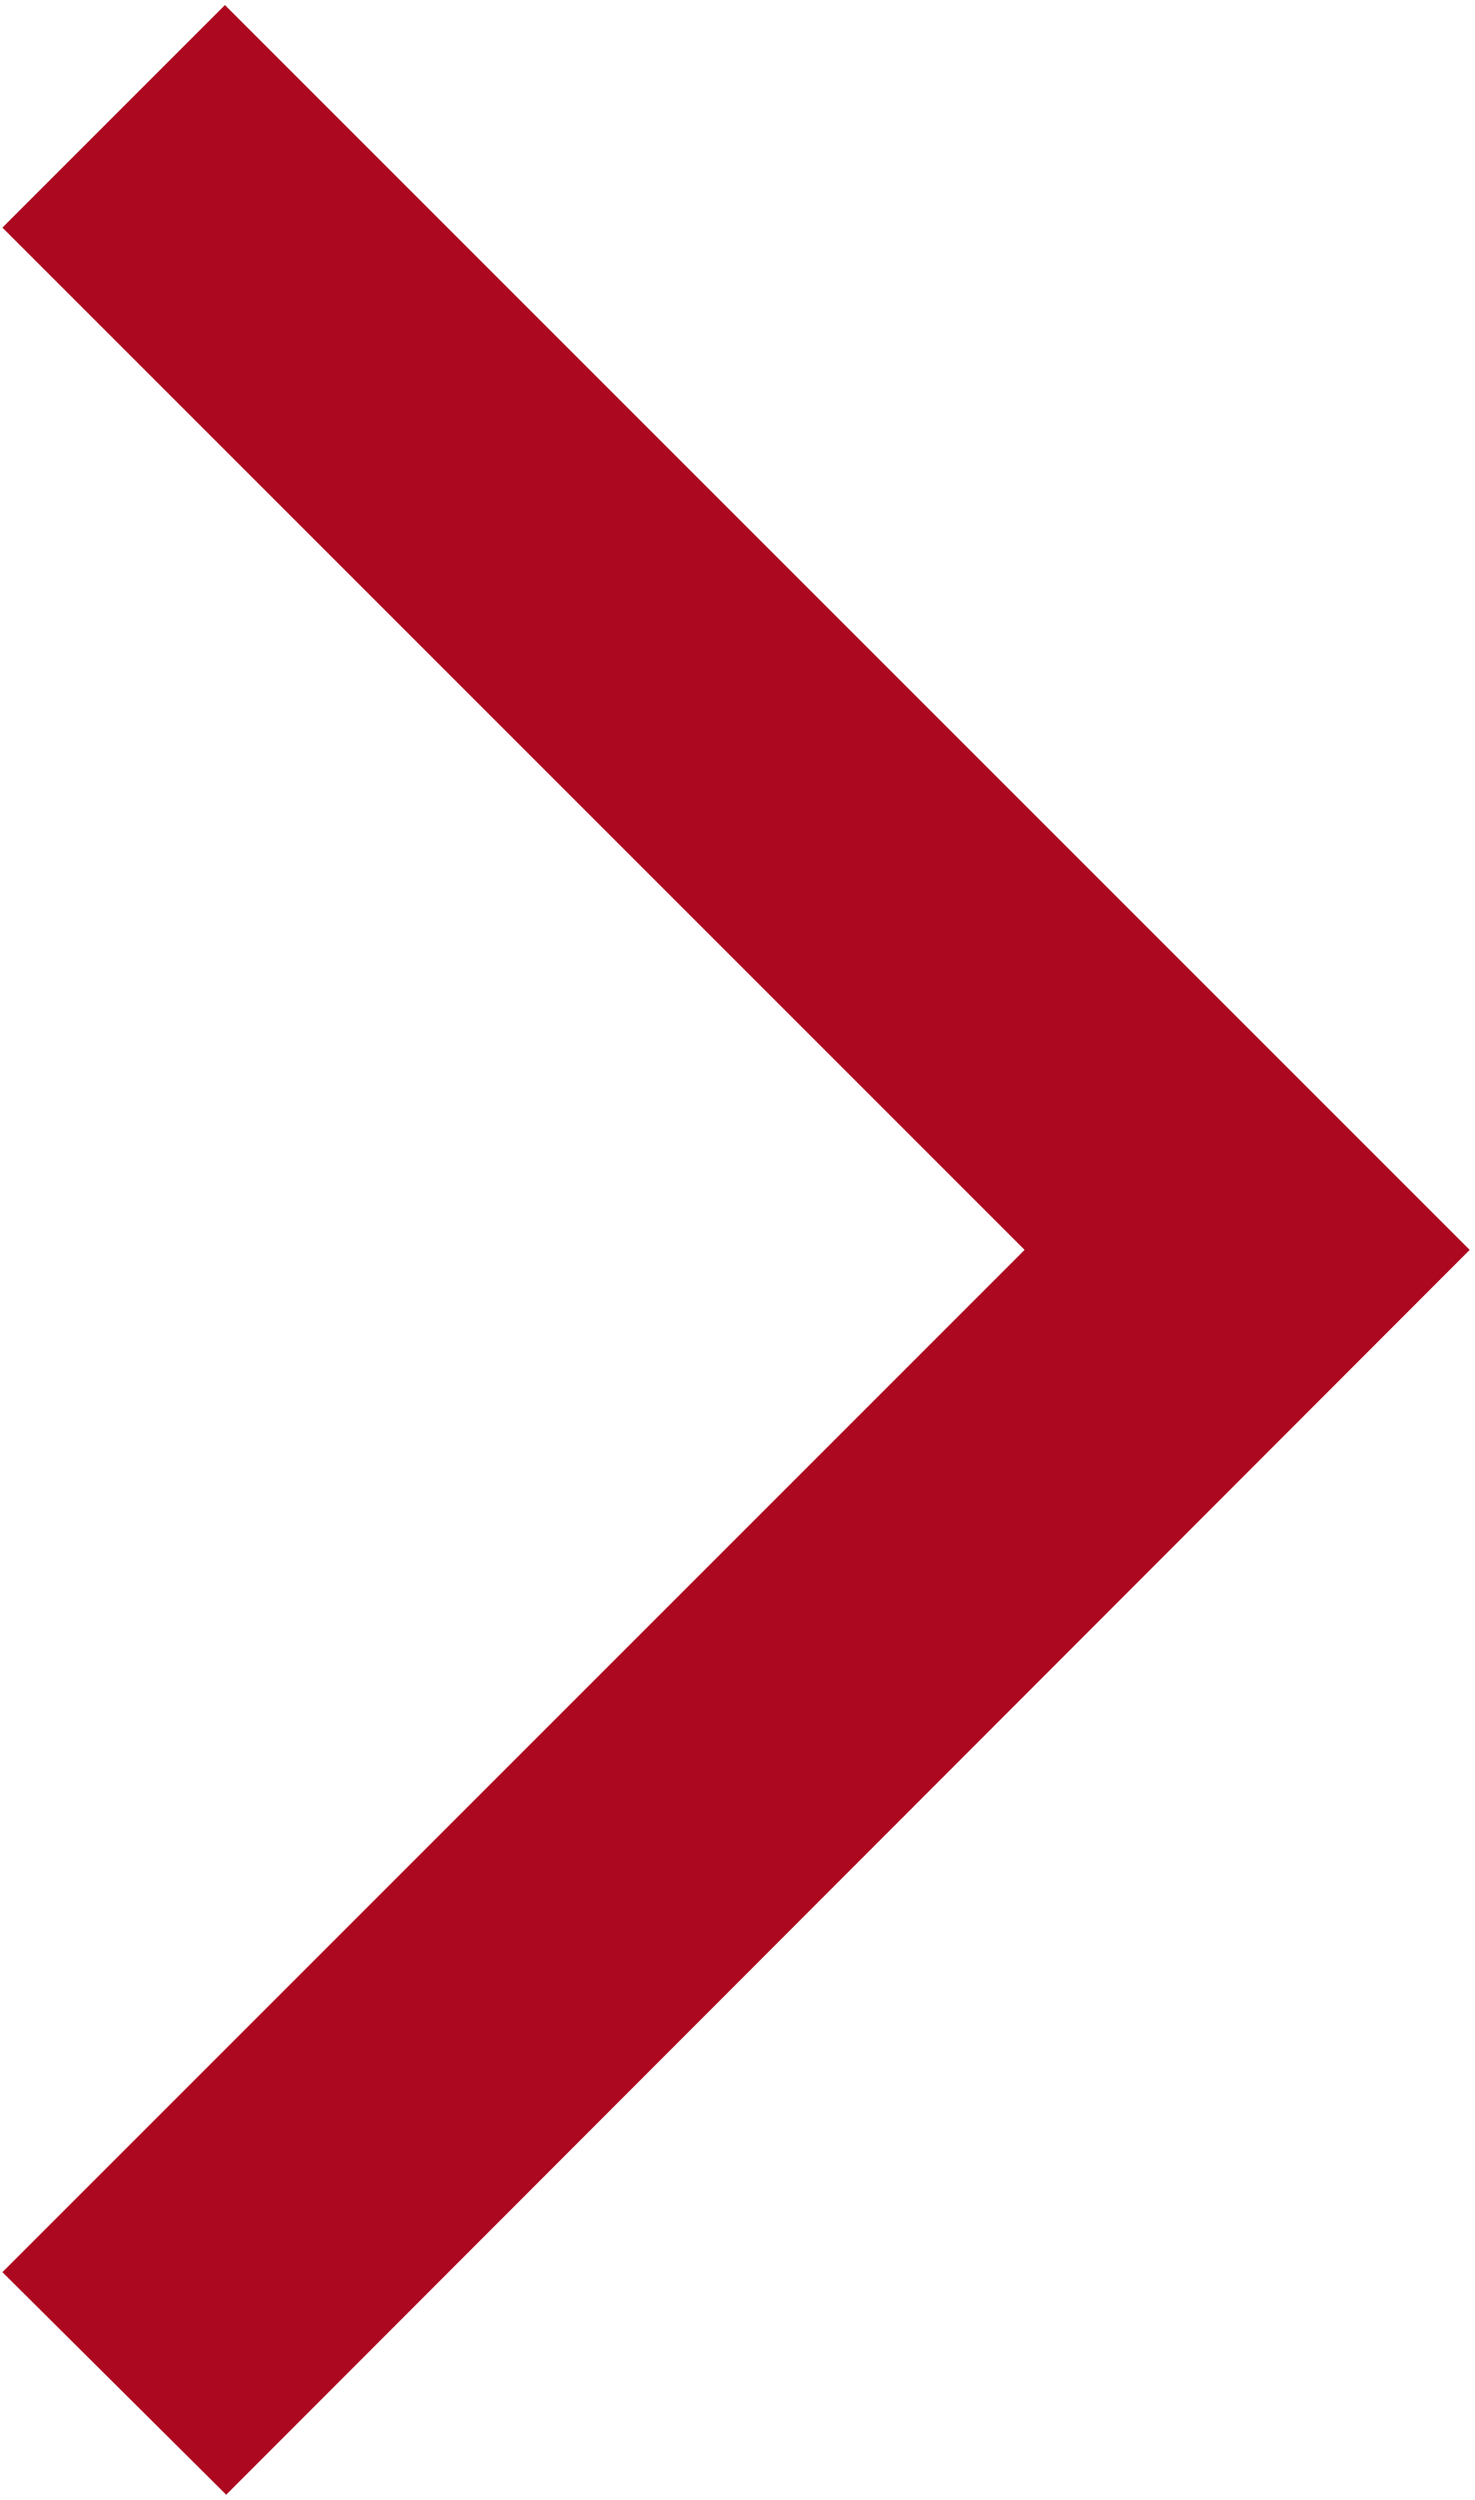 <?xml version="1.0" encoding="UTF-8"?> <svg xmlns="http://www.w3.org/2000/svg" width="131" height="222" viewBox="0 0 131 222" fill="none"> <path d="M0.213 201.785L20.09 221.55L130.528 111L19.978 0.45L0.213 20.215L90.998 111L0.213 201.785V201.785Z" fill="#AC0920"></path> </svg> 